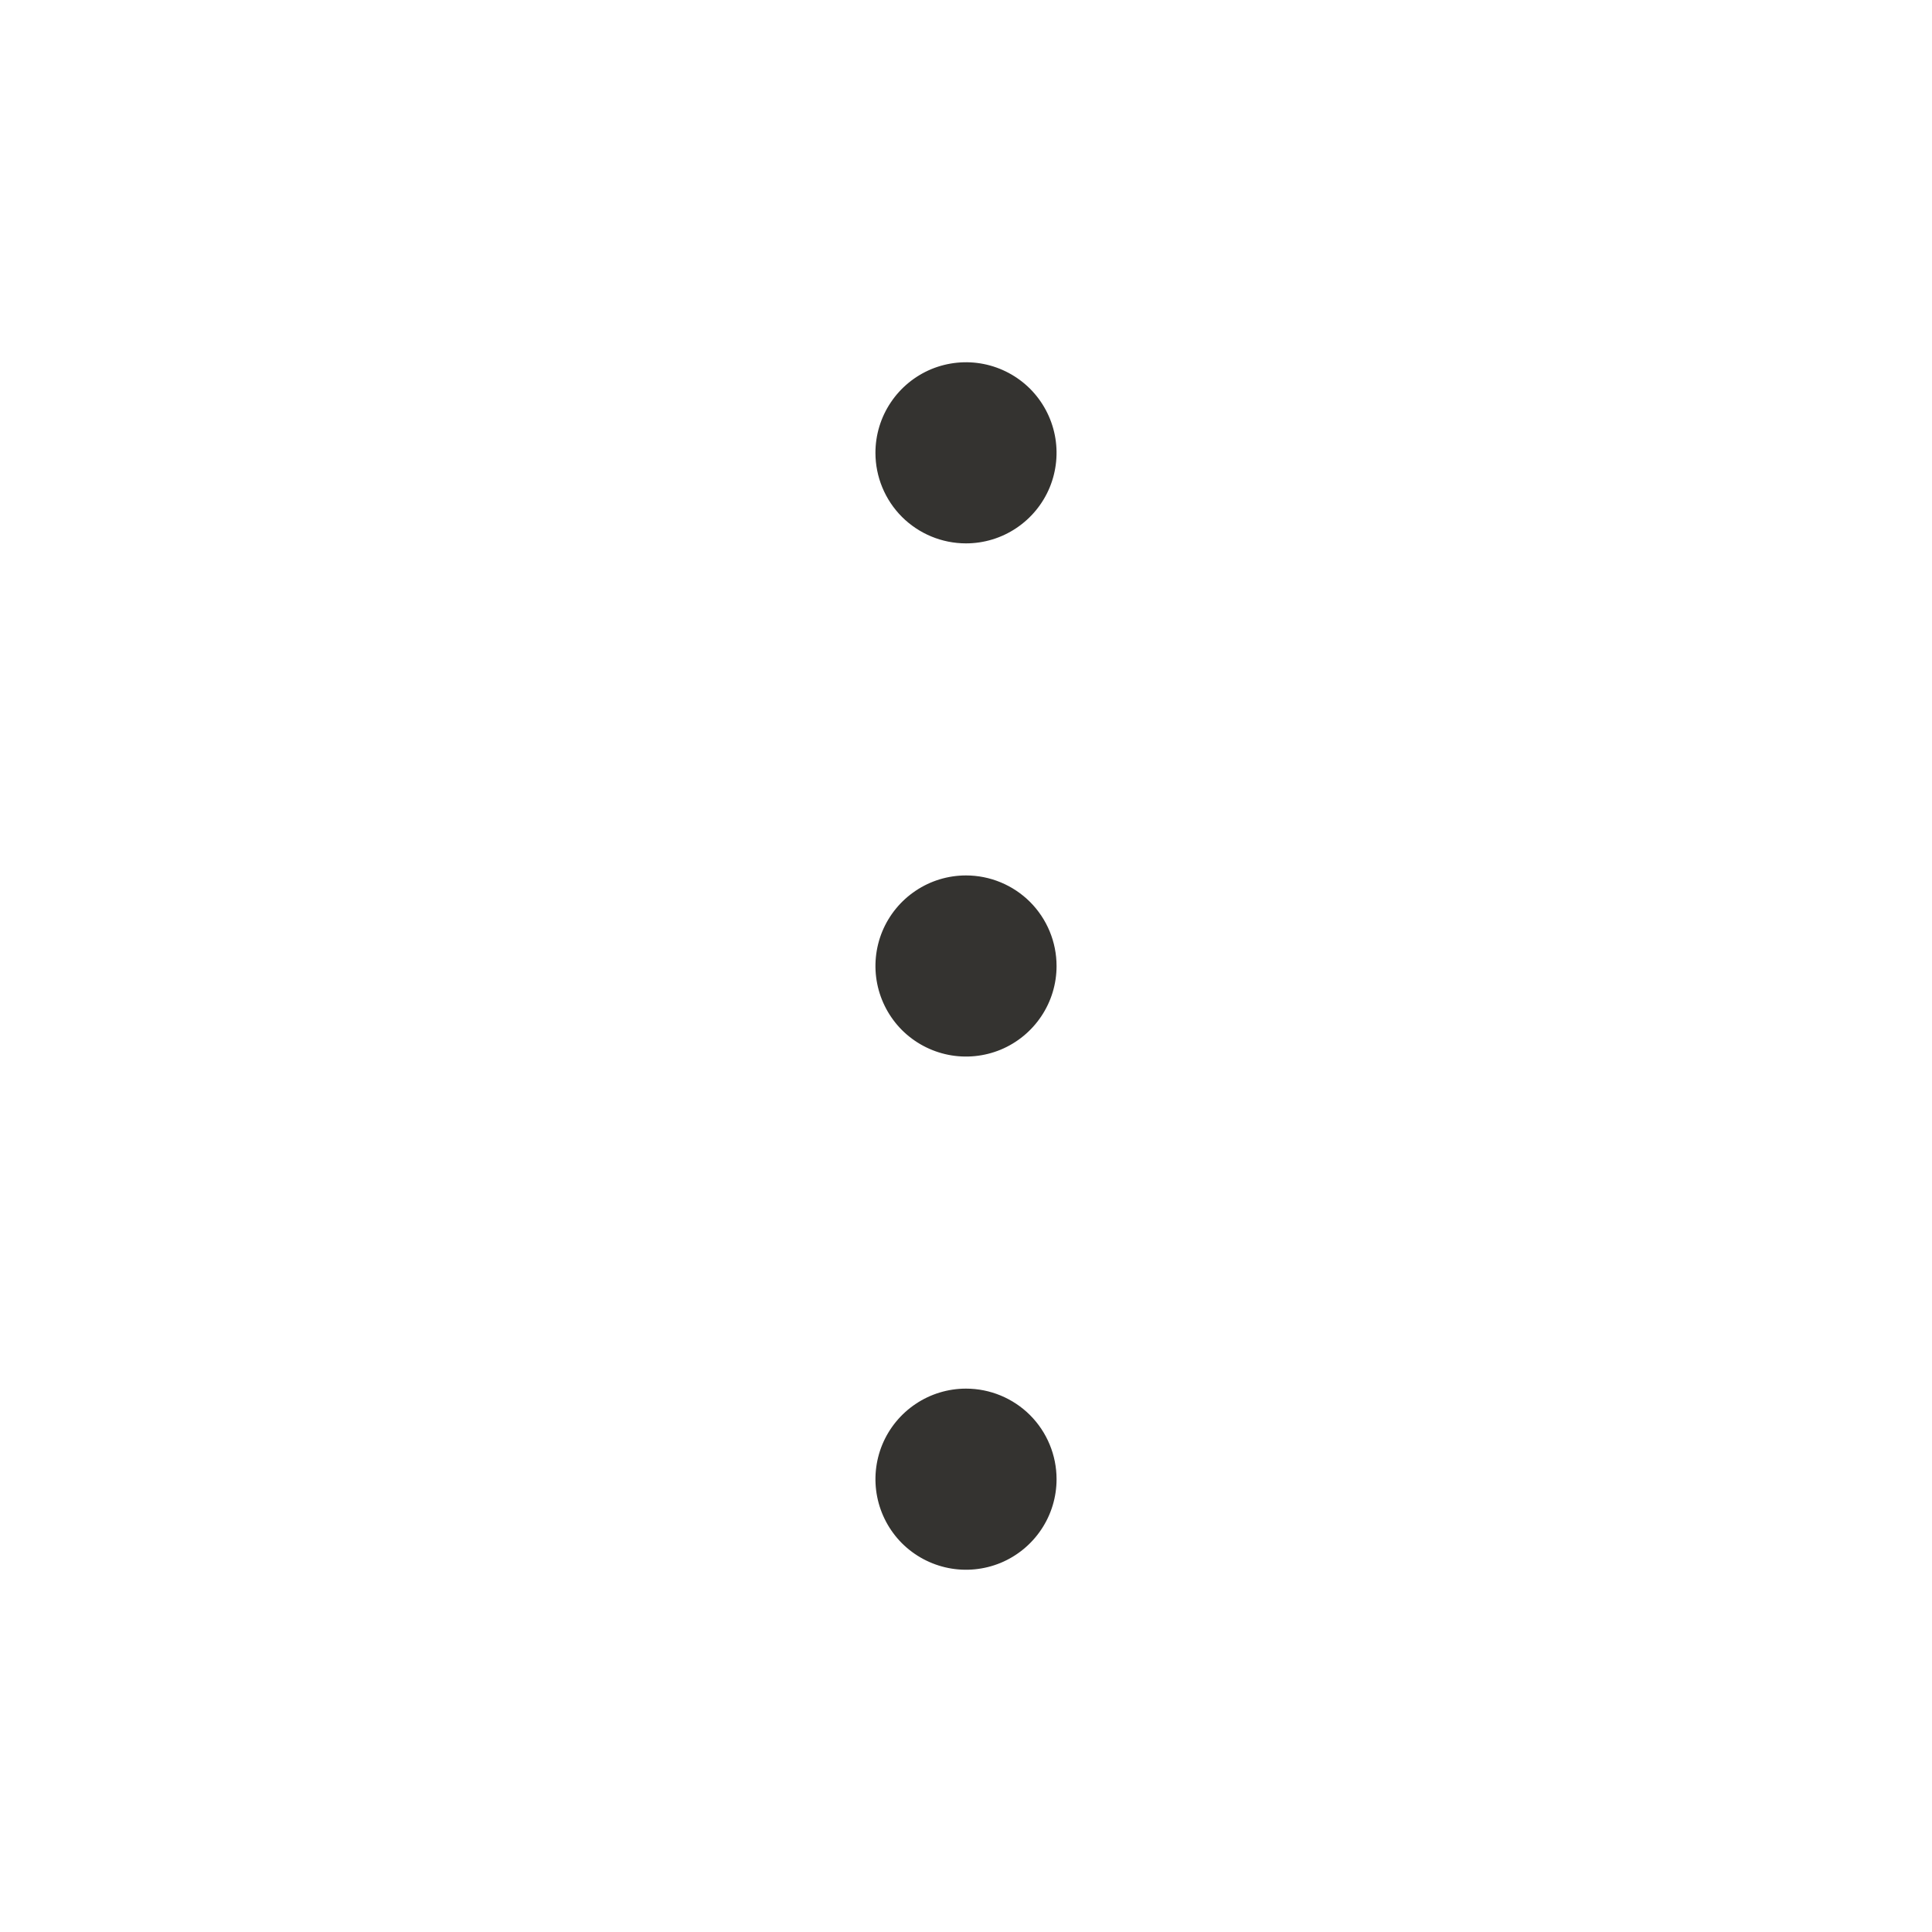 <svg width="32" height="32" viewBox="0 0 32 32" fill="none" xmlns="http://www.w3.org/2000/svg">
    <path d="M17.5 16C17.5 16.297 17.412 16.587 17.247 16.833C17.082 17.08 16.848 17.272 16.574 17.386C16.3 17.499 15.998 17.529 15.707 17.471C15.416 17.413 15.149 17.27 14.939 17.061C14.73 16.851 14.587 16.584 14.529 16.293C14.471 16.002 14.501 15.7 14.614 15.426C14.728 15.152 14.92 14.918 15.167 14.753C15.413 14.588 15.703 14.5 16 14.5C16.398 14.5 16.779 14.658 17.061 14.939C17.342 15.221 17.5 15.602 17.5 16ZM16 9C16.297 9 16.587 8.912 16.833 8.747C17.08 8.582 17.272 8.348 17.386 8.074C17.499 7.8 17.529 7.498 17.471 7.207C17.413 6.916 17.27 6.649 17.061 6.439C16.851 6.23 16.584 6.087 16.293 6.029C16.002 5.971 15.7 6.001 15.426 6.114C15.152 6.228 14.918 6.42 14.753 6.667C14.588 6.913 14.5 7.203 14.5 7.5C14.5 7.898 14.658 8.279 14.939 8.561C15.221 8.842 15.602 9 16 9ZM16 23C15.703 23 15.413 23.088 15.167 23.253C14.92 23.418 14.728 23.652 14.614 23.926C14.501 24.2 14.471 24.502 14.529 24.793C14.587 25.084 14.73 25.351 14.939 25.561C15.149 25.77 15.416 25.913 15.707 25.971C15.998 26.029 16.3 25.999 16.574 25.886C16.848 25.772 17.082 25.58 17.247 25.333C17.412 25.087 17.5 24.797 17.5 24.5C17.5 24.102 17.342 23.721 17.061 23.439C16.779 23.158 16.398 23 16 23Z"
          fill="#343330"/>
</svg>

